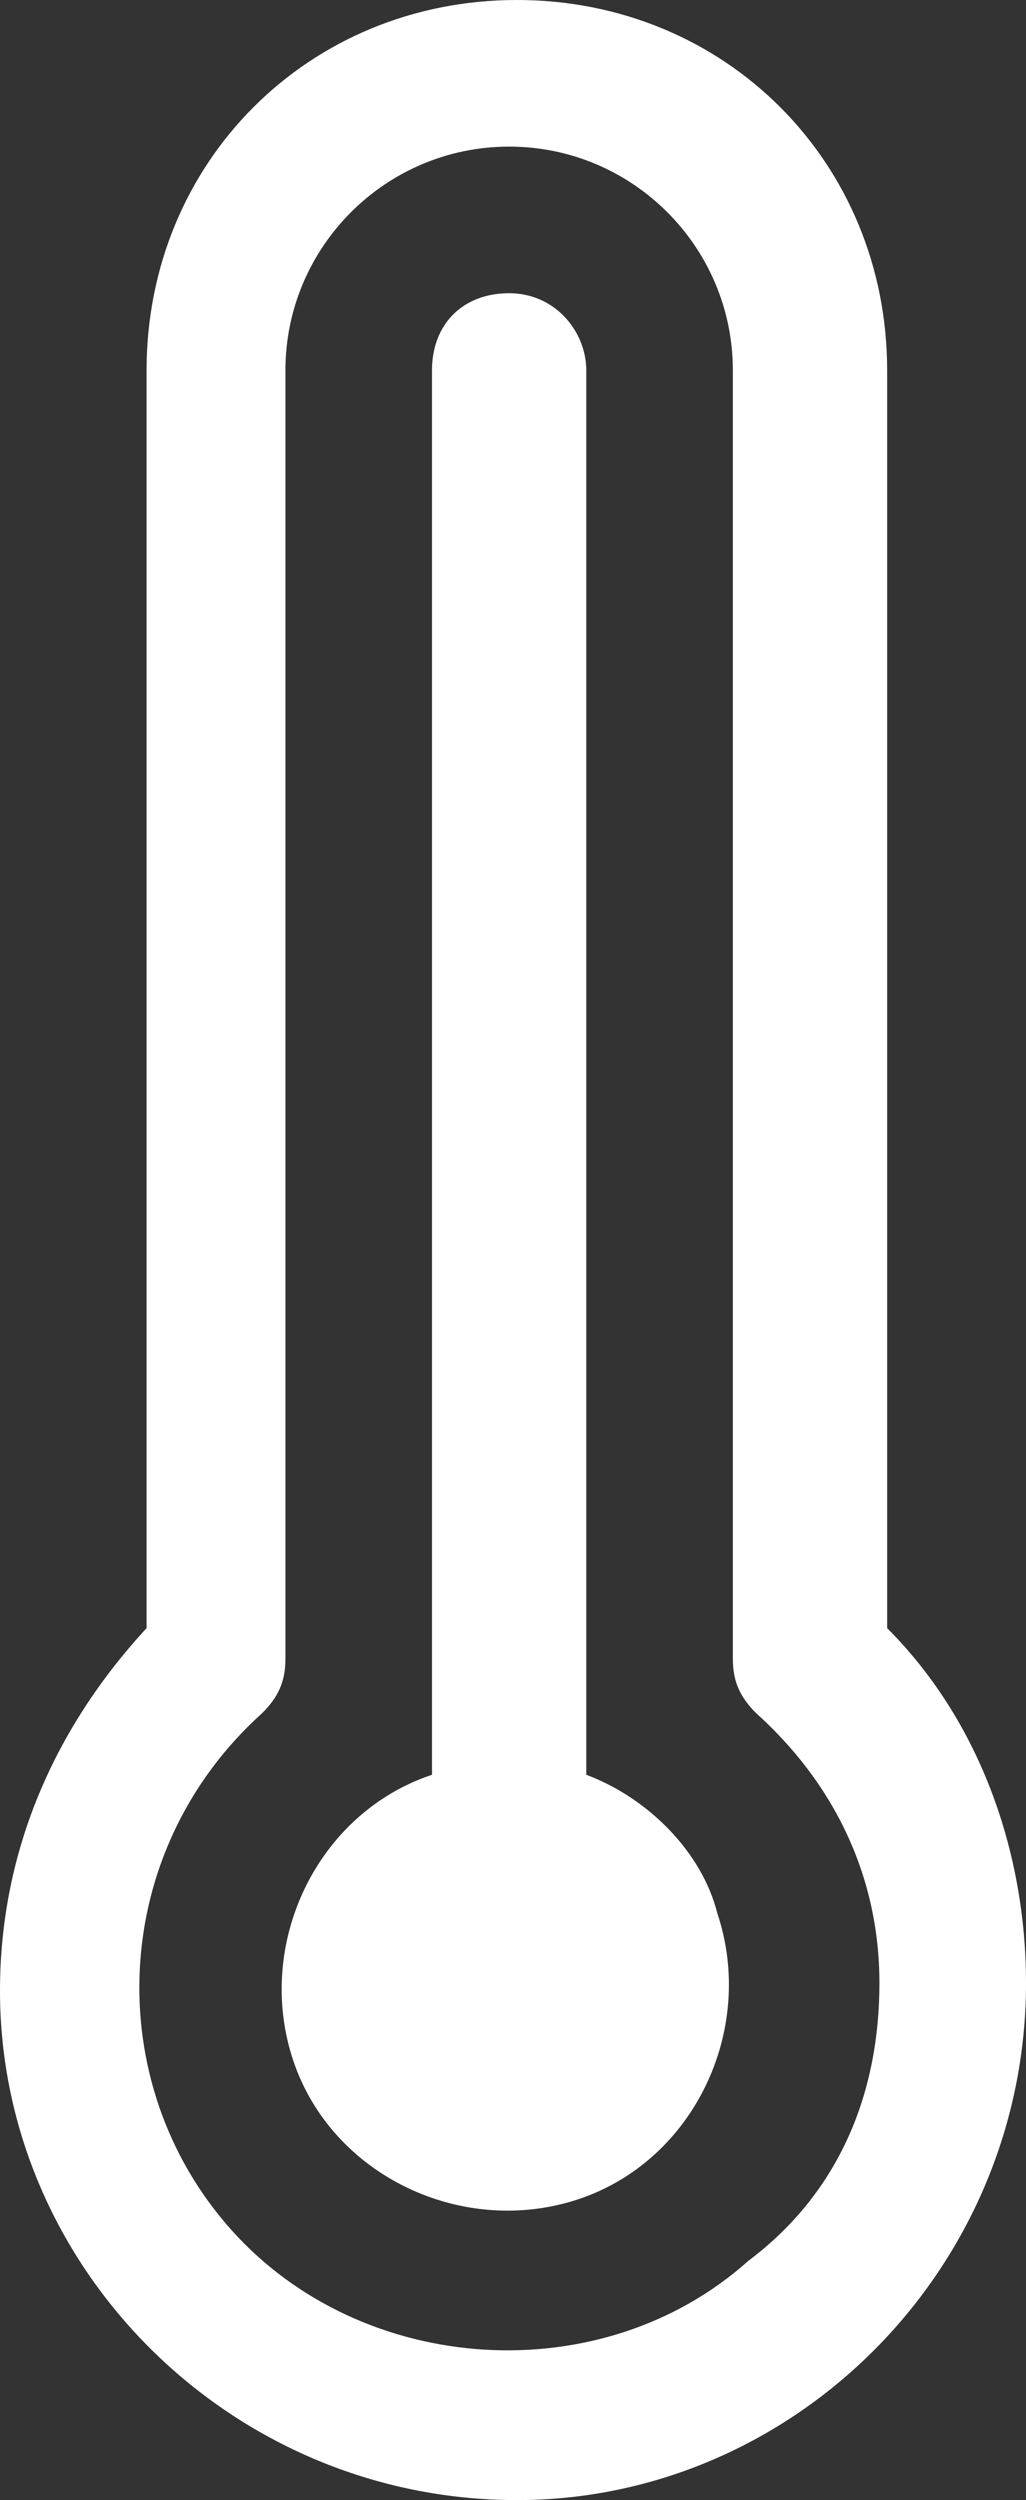 <?xml version="1.0" encoding="utf-8"?>
<!-- Generator: Adobe Illustrator 20.0.0, SVG Export Plug-In . SVG Version: 6.00 Build 0)  -->
<svg version="1.1" id="Layer_1" xmlns="http://www.w3.org/2000/svg" xmlns:xlink="http://www.w3.org/1999/xlink" x="0px" y="0px"
	 viewBox="0 0 13.3 32.4" style="enable-background:new 0 0 13.3 32.4;" xml:space="preserve">
<rect x="0" y="0" width="13.3" height="32.4" fill="#333333" stroke="none"/>
<style type="text/css">
	.st0{fill:#FFFFFF;}
</style>
<title>shutterstock_351316391 [Converted]</title>
<g>
	<g id="Weather_icons">
		<path class="st0" d="M13.3,25.7c0,3.7-3,6.7-6.6,6.7c-3.7,0-6.7-3-6.7-6.6c0-1.8,0.7-3.4,1.9-4.7V4.8C1.9,2.1,4,0,6.7,0
			s4.8,2.1,4.8,4.8v16.3C12.7,22.3,13.3,24,13.3,25.7z M11.4,25.7c0-1.4-0.6-2.6-1.6-3.5c-0.2-0.2-0.3-0.4-0.3-0.7V4.8
			c0-1.6-1.3-2.9-2.9-2.9c-1.6,0-2.9,1.3-2.9,2.9c0,0,0,0,0,0v16.7c0,0.3-0.1,0.5-0.3,0.7c-2,1.8-2.1,4.8-0.4,6.7s4.8,2.1,6.7,0.4
			C10.9,28.4,11.4,27.1,11.4,25.7z M7.6,23V4.8c0-0.5-0.4-1-1-1s-1,0.4-1,1V23c-1.5,0.5-2.3,2.2-1.8,3.7s2.2,2.3,3.7,1.8
			c1.5-0.5,2.3-2.2,1.8-3.7C9.1,24,8.4,23.3,7.6,23z"/>
	</g>
</g>
</svg>
